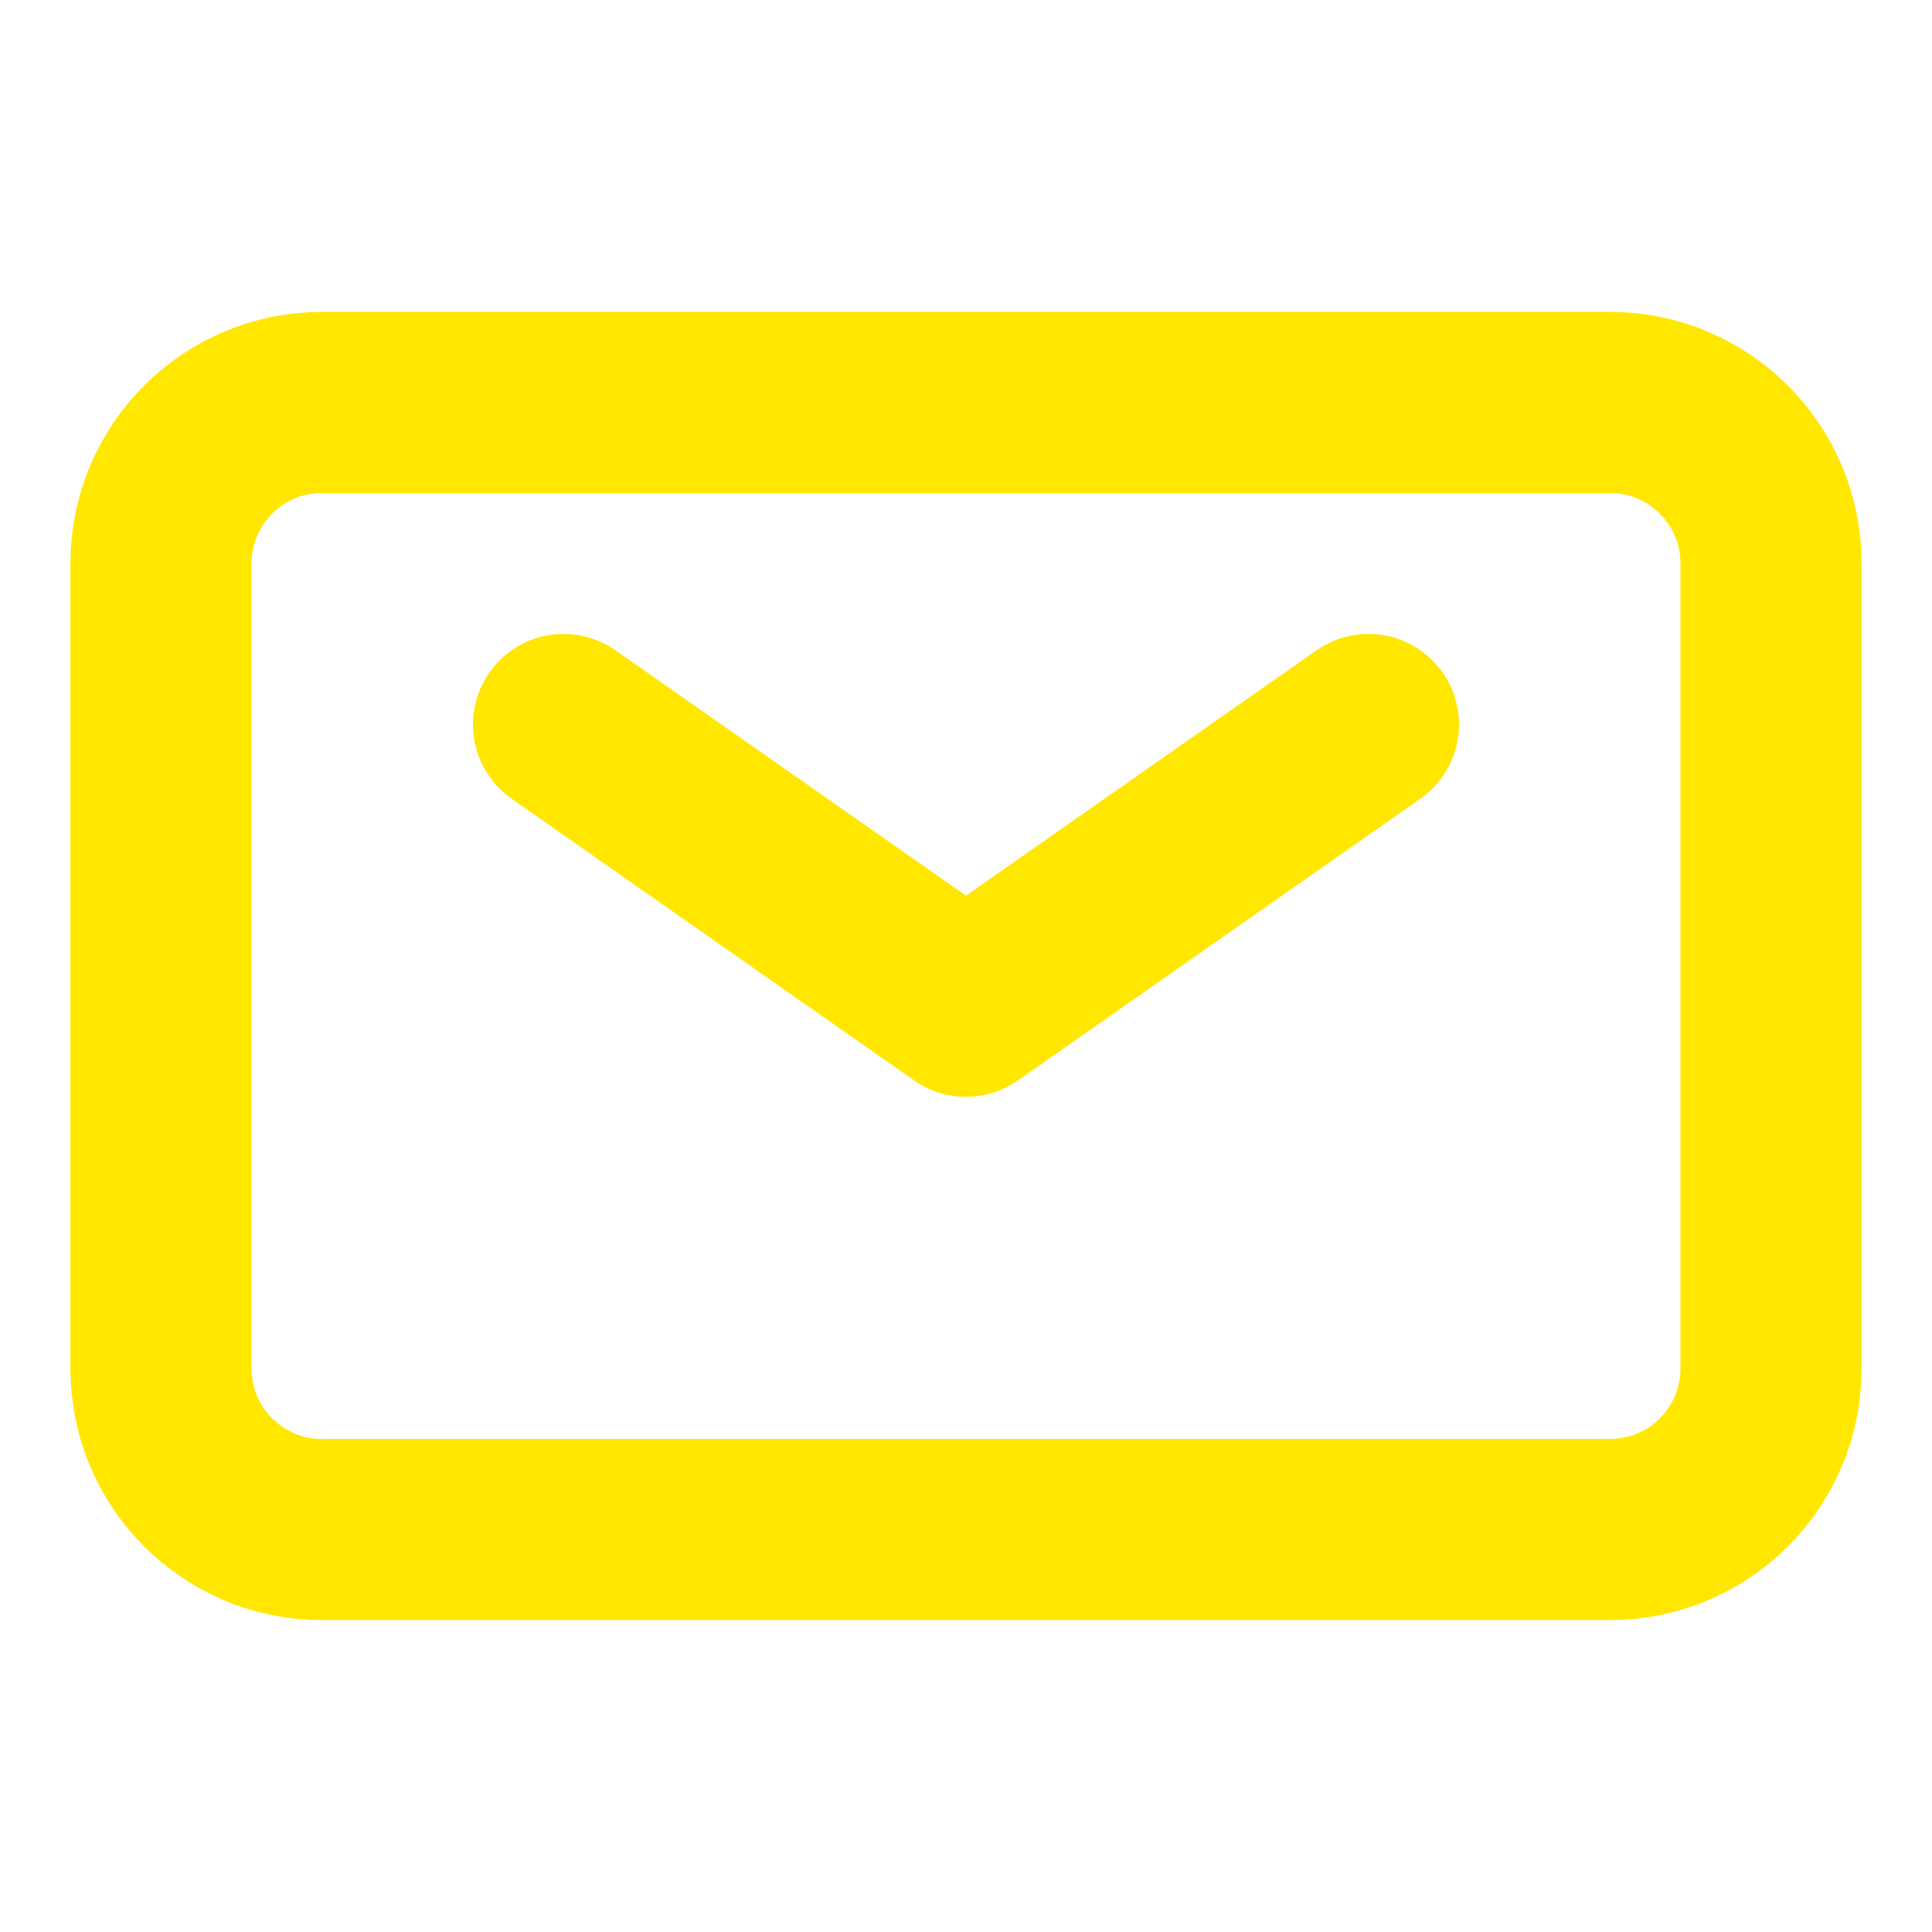 <svg width="16" height="16" viewBox="0 0 16 16" fill="none" xmlns="http://www.w3.org/2000/svg">
<path d="M4.667 6L8 8.333L11.333 6" stroke="#FFE700" stroke-width="1.5" stroke-linecap="round" stroke-linejoin="round"/>
<path d="M1.333 11.333V4.667C1.333 3.93 1.93 3.333 2.667 3.333H13.333C14.07 3.333 14.667 3.93 14.667 4.667V11.333C14.667 12.07 14.07 12.667 13.333 12.667H2.667C1.93 12.667 1.333 12.07 1.333 11.333Z" stroke="#FFE700" stroke-width="1.5"/>
</svg>
